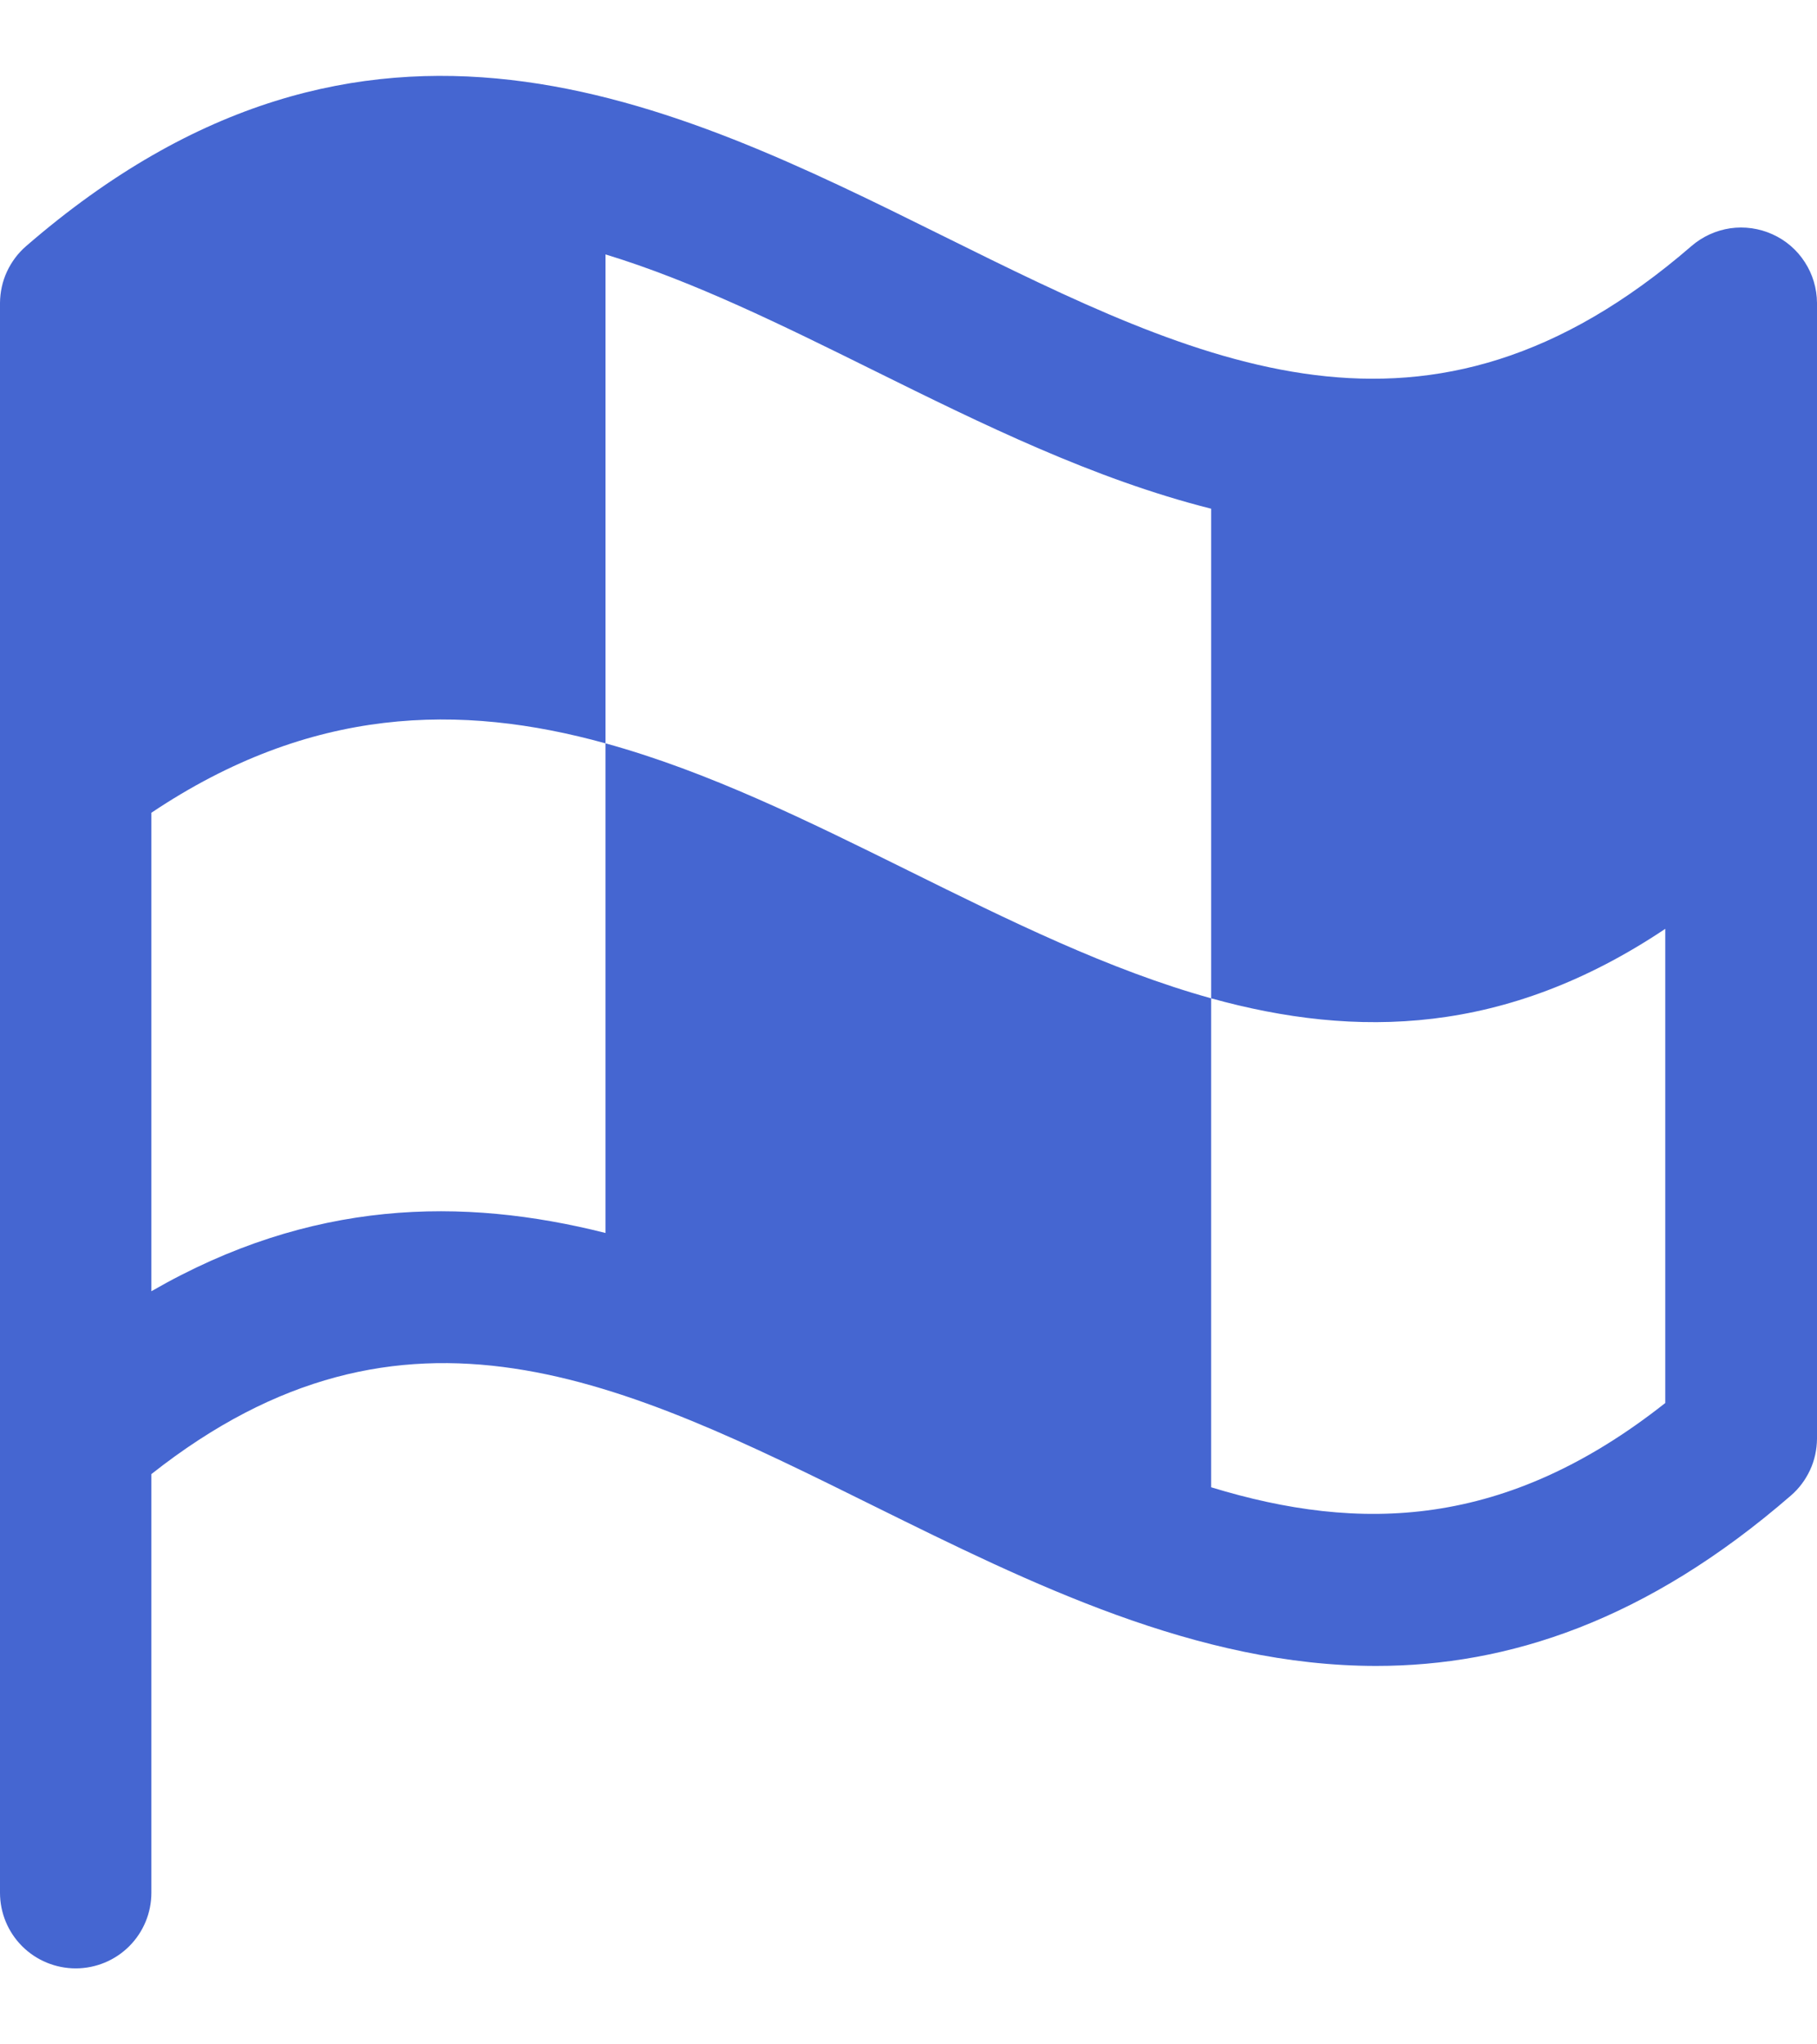 <svg width="16" height="18" viewBox="0 0 16 18" fill="none" xmlns="http://www.w3.org/2000/svg">
<path id="Vector" d="M15.608 2.063C15.491 2.01 15.362 1.992 15.236 2.01C15.109 2.029 14.991 2.083 14.894 2.167C12.561 4.185 10.585 3.207 8.295 2.073C5.922 0.897 3.231 -0.433 0.23 2.167C0.158 2.229 0.101 2.306 0.061 2.392C0.021 2.478 0.001 2.572 0 2.667V16.665C0 16.842 0.07 17.011 0.195 17.136C0.32 17.261 0.49 17.331 0.667 17.331C0.843 17.331 1.013 17.261 1.138 17.136C1.263 17.011 1.333 16.842 1.333 16.665V12.979C3.565 11.216 5.488 12.167 7.703 13.264C9.069 13.939 10.541 14.668 12.119 14.668C13.28 14.668 14.497 14.272 15.77 13.168C15.842 13.106 15.899 13.029 15.939 12.943C15.979 12.857 15.999 12.763 16 12.668V2.667C15.999 2.539 15.962 2.414 15.892 2.307C15.823 2.2 15.724 2.115 15.608 2.063ZM1.333 11.369V7.156C2.737 6.216 4.053 6.191 5.332 6.545V10.856C4.072 10.538 2.739 10.558 1.333 11.369ZM5.332 2.24C6.103 2.475 6.883 2.86 7.703 3.266C8.641 3.73 9.629 4.218 10.665 4.479V8.79C11.944 9.144 13.26 9.118 14.664 8.178V12.353C13.259 13.463 11.976 13.496 10.665 13.095V8.79C8.864 8.29 7.134 7.04 5.332 6.545V2.24Z" fill="#4566D1"/>
</svg>
